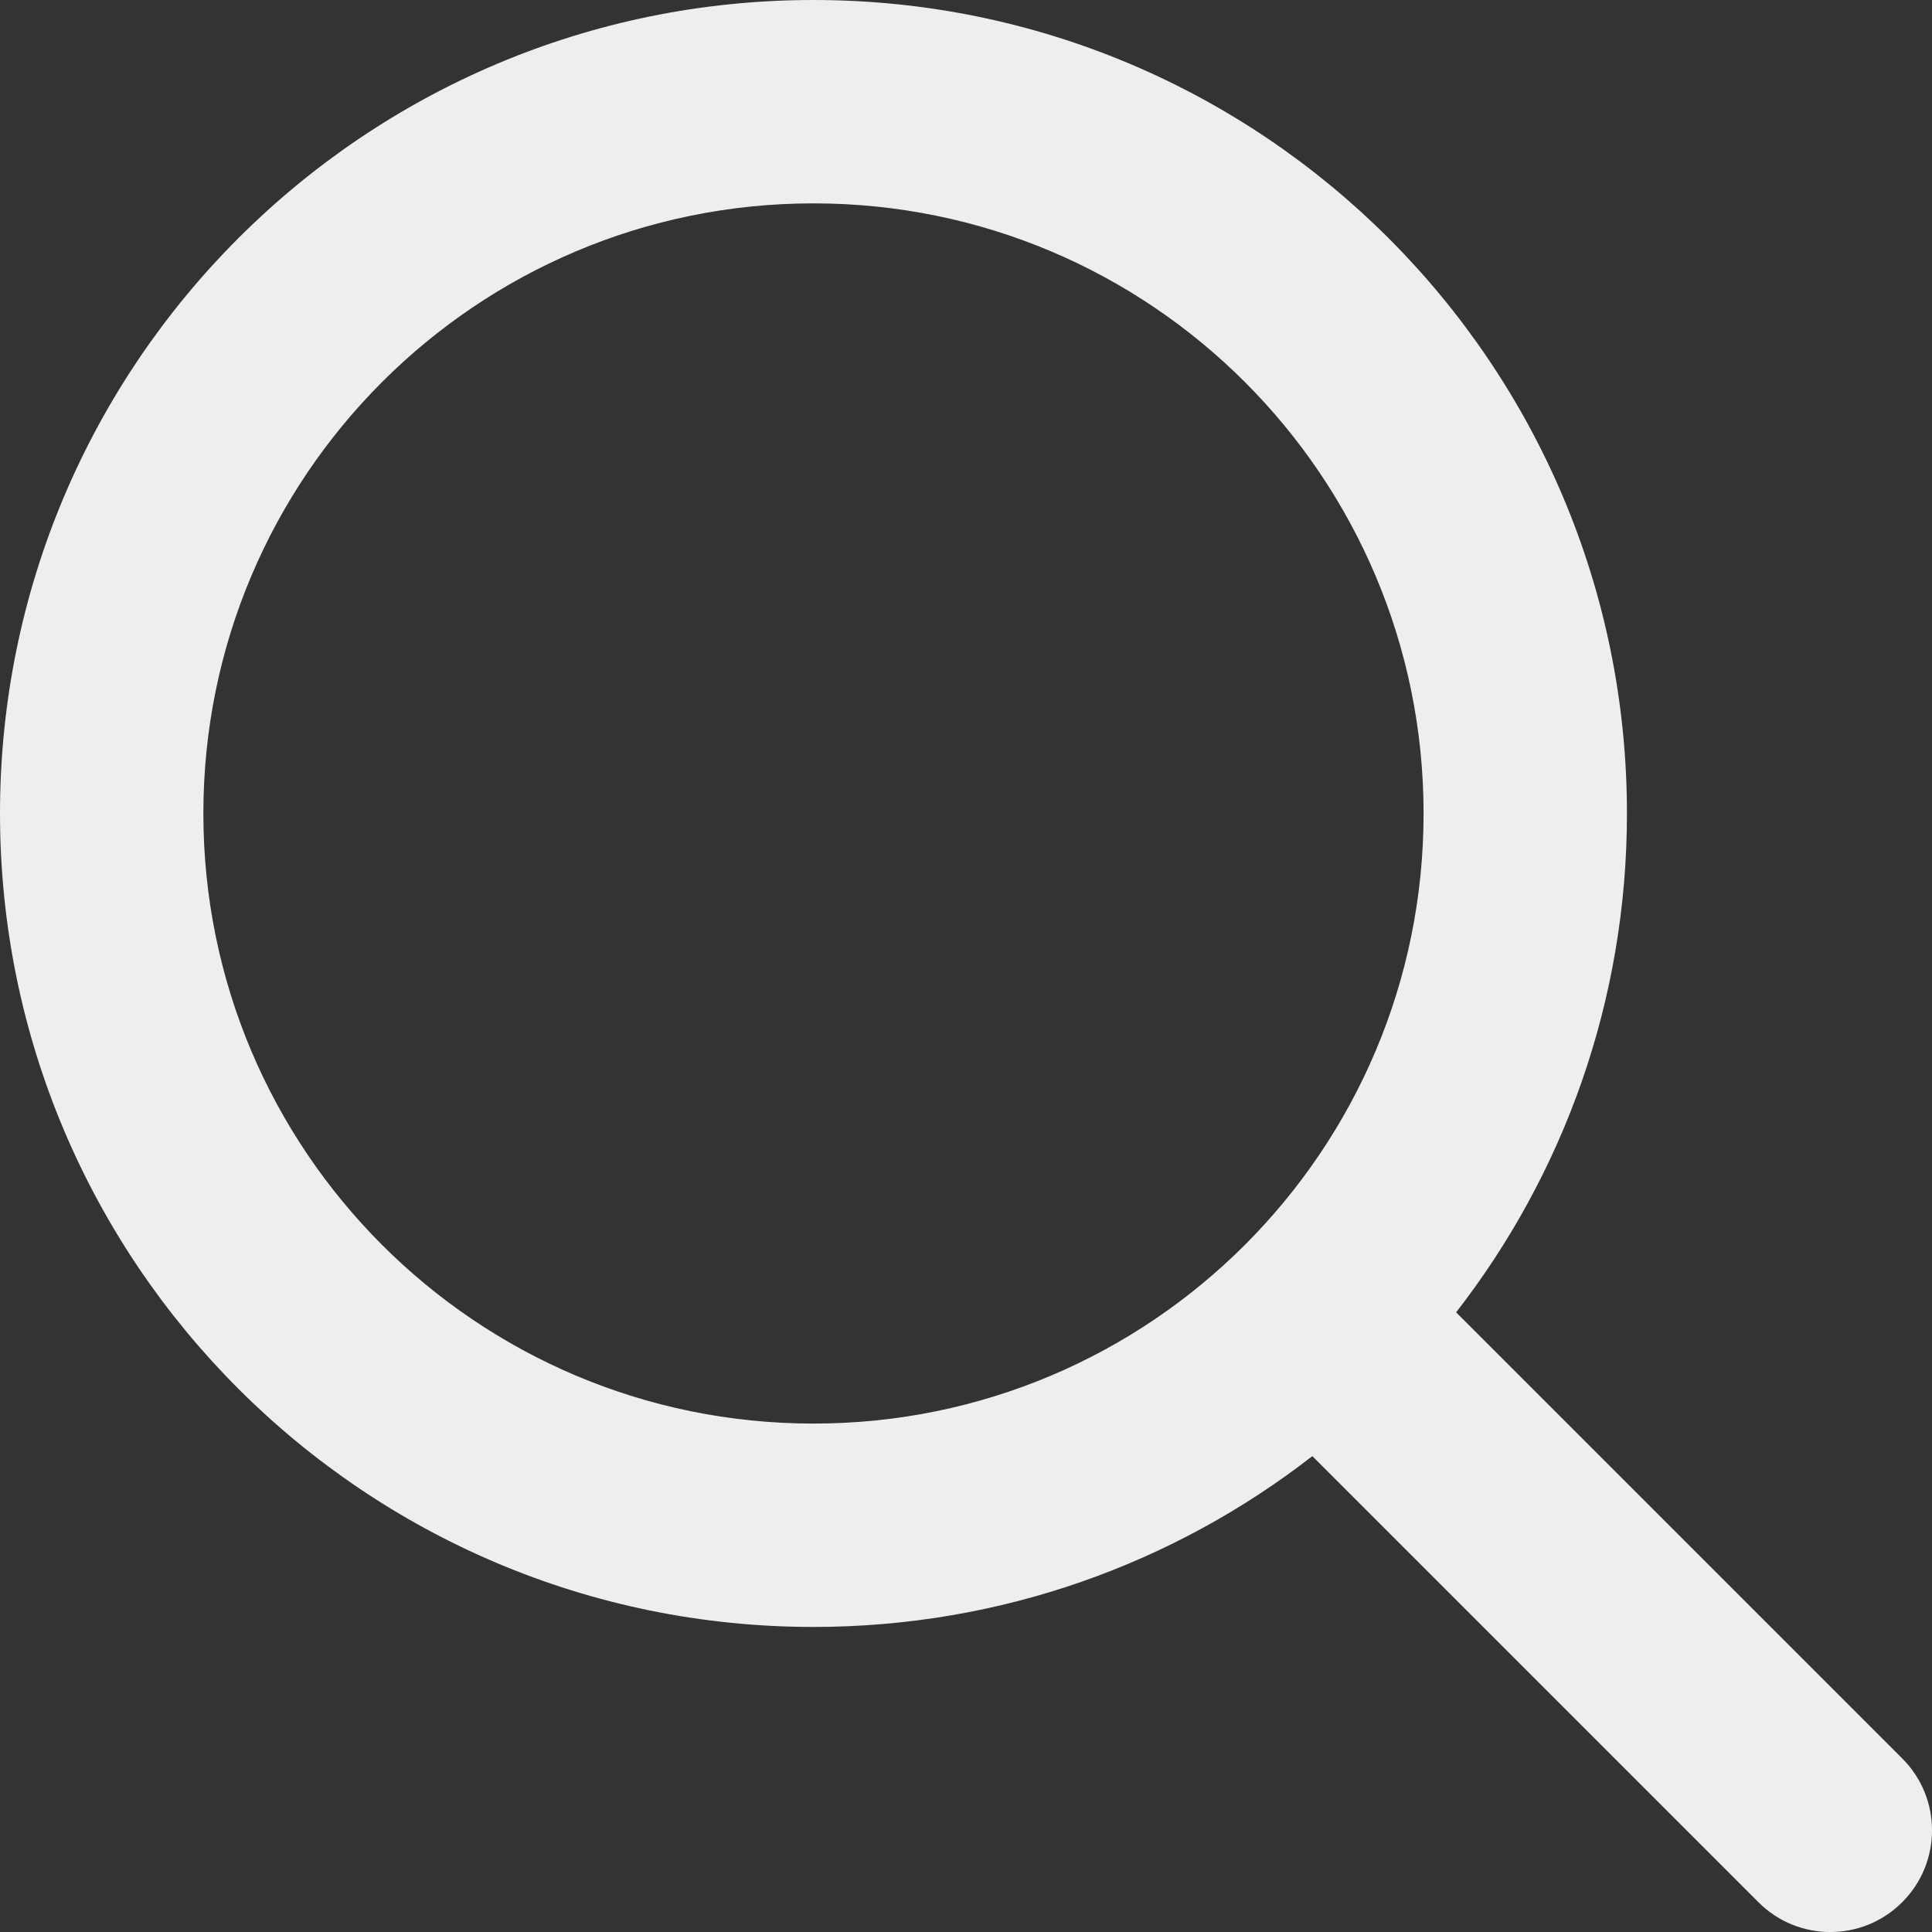 <svg width="19" height="19" viewBox="0 0 19 19" fill="none" xmlns="http://www.w3.org/2000/svg">
<rect x="0" y="0" width="19" height="19" fill="#333333" stroke="none"/>
<path fill-rule="evenodd" clip-rule="evenodd" d="M2 8C2 4.686 4.686 2 8 2C11.314 2 14 4.686 14 8C14 11.314 11.314 14 8 14C4.686 14 2 11.314 2 8ZM8 0C3.582 0 0 3.582 0 8C0 12.418 3.582 16 8 16C9.849 16 11.551 15.373 12.906 14.32L17.293 18.707C17.683 19.098 18.317 19.098 18.707 18.707C19.098 18.317 19.098 17.683 18.707 17.293L14.32 12.906C15.373 11.551 16 9.849 16 8C16 3.582 12.418 0 8 0Z" fill="#EDEFED"/>
</svg>
